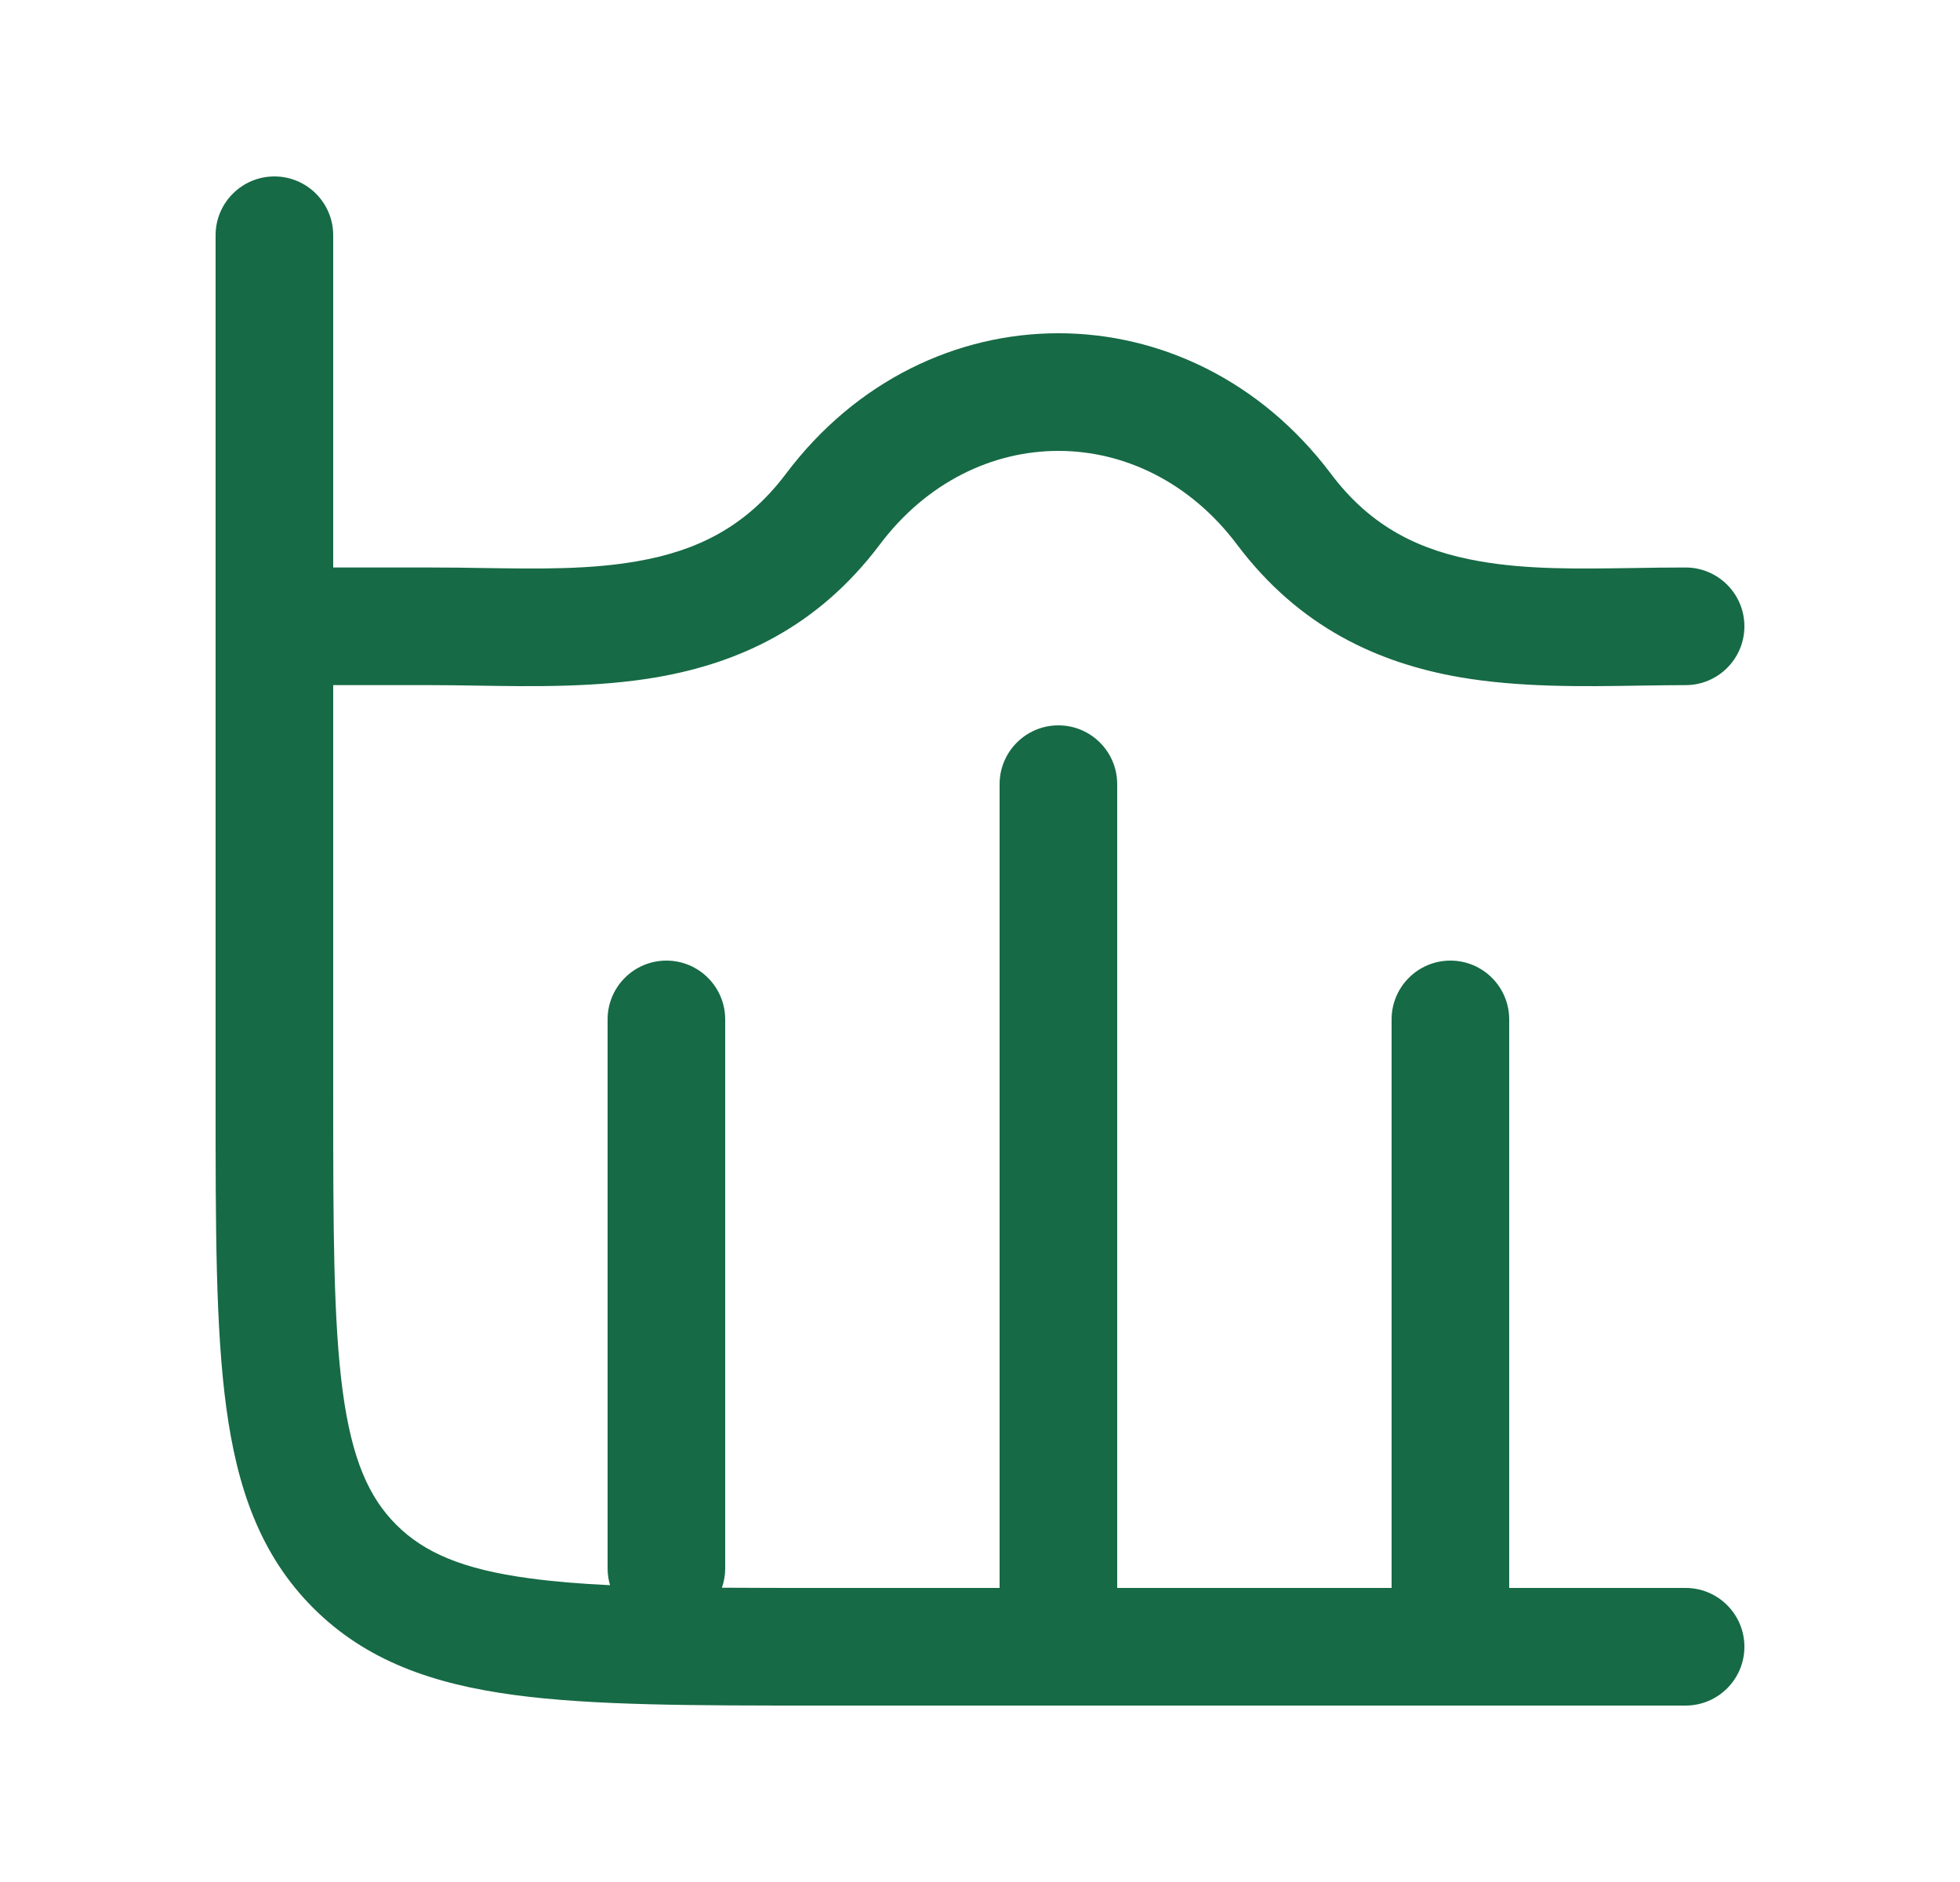 <svg width="25" height="24" viewBox="0 0 25 24" fill="none" xmlns="http://www.w3.org/2000/svg">
<path d="M3.5 2.25C3.914 2.25 4.25 2.586 4.25 3V7.237H5.5C5.737 7.237 5.965 7.24 6.186 7.244C6.889 7.254 7.519 7.264 8.129 7.157C8.873 7.027 9.505 6.732 10.024 6.043C11.821 3.652 15.179 3.652 16.977 6.043C17.494 6.732 18.127 7.027 18.871 7.157C19.481 7.264 20.111 7.254 20.814 7.244C21.035 7.24 21.263 7.237 21.5 7.237C21.914 7.237 22.25 7.573 22.25 7.987C22.25 8.401 21.914 8.737 21.5 8.737C21.319 8.737 21.128 8.74 20.93 8.743C20.2 8.755 19.377 8.768 18.613 8.635C17.584 8.455 16.575 8.004 15.778 6.944C14.58 5.352 12.42 5.352 11.222 6.944C10.425 8.004 9.416 8.455 8.387 8.635C7.623 8.768 6.8 8.755 6.07 8.743C5.872 8.74 5.681 8.737 5.5 8.737H4.25V14C4.25 15.671 4.252 16.849 4.371 17.741C4.488 18.61 4.705 19.095 5.055 19.445C5.405 19.794 5.89 20.012 6.759 20.128C7.064 20.169 7.402 20.197 7.781 20.215C7.761 20.147 7.75 20.075 7.75 20L7.75 13C7.75 12.586 8.086 12.25 8.5 12.25C8.914 12.25 9.25 12.586 9.25 13L9.25 20C9.25 20.087 9.235 20.17 9.208 20.247C9.603 20.25 10.032 20.25 10.5 20.25H12.75V10C12.75 9.586 13.086 9.25 13.5 9.25C13.914 9.25 14.25 9.586 14.25 10L14.25 20.25H17.75V13C17.75 12.586 18.086 12.25 18.5 12.25C18.914 12.25 19.25 12.586 19.25 13V20.25H21.5C21.914 20.25 22.25 20.586 22.25 21C22.25 21.414 21.914 21.75 21.5 21.75H10.444C8.842 21.75 7.563 21.75 6.56 21.615C5.523 21.476 4.67 21.18 3.995 20.505C3.32 19.83 3.024 18.977 2.885 17.94C2.75 16.937 2.75 15.658 2.75 14.056V3C2.75 2.586 3.086 2.25 3.5 2.25Z" fill="#166A45"/>
</svg>
